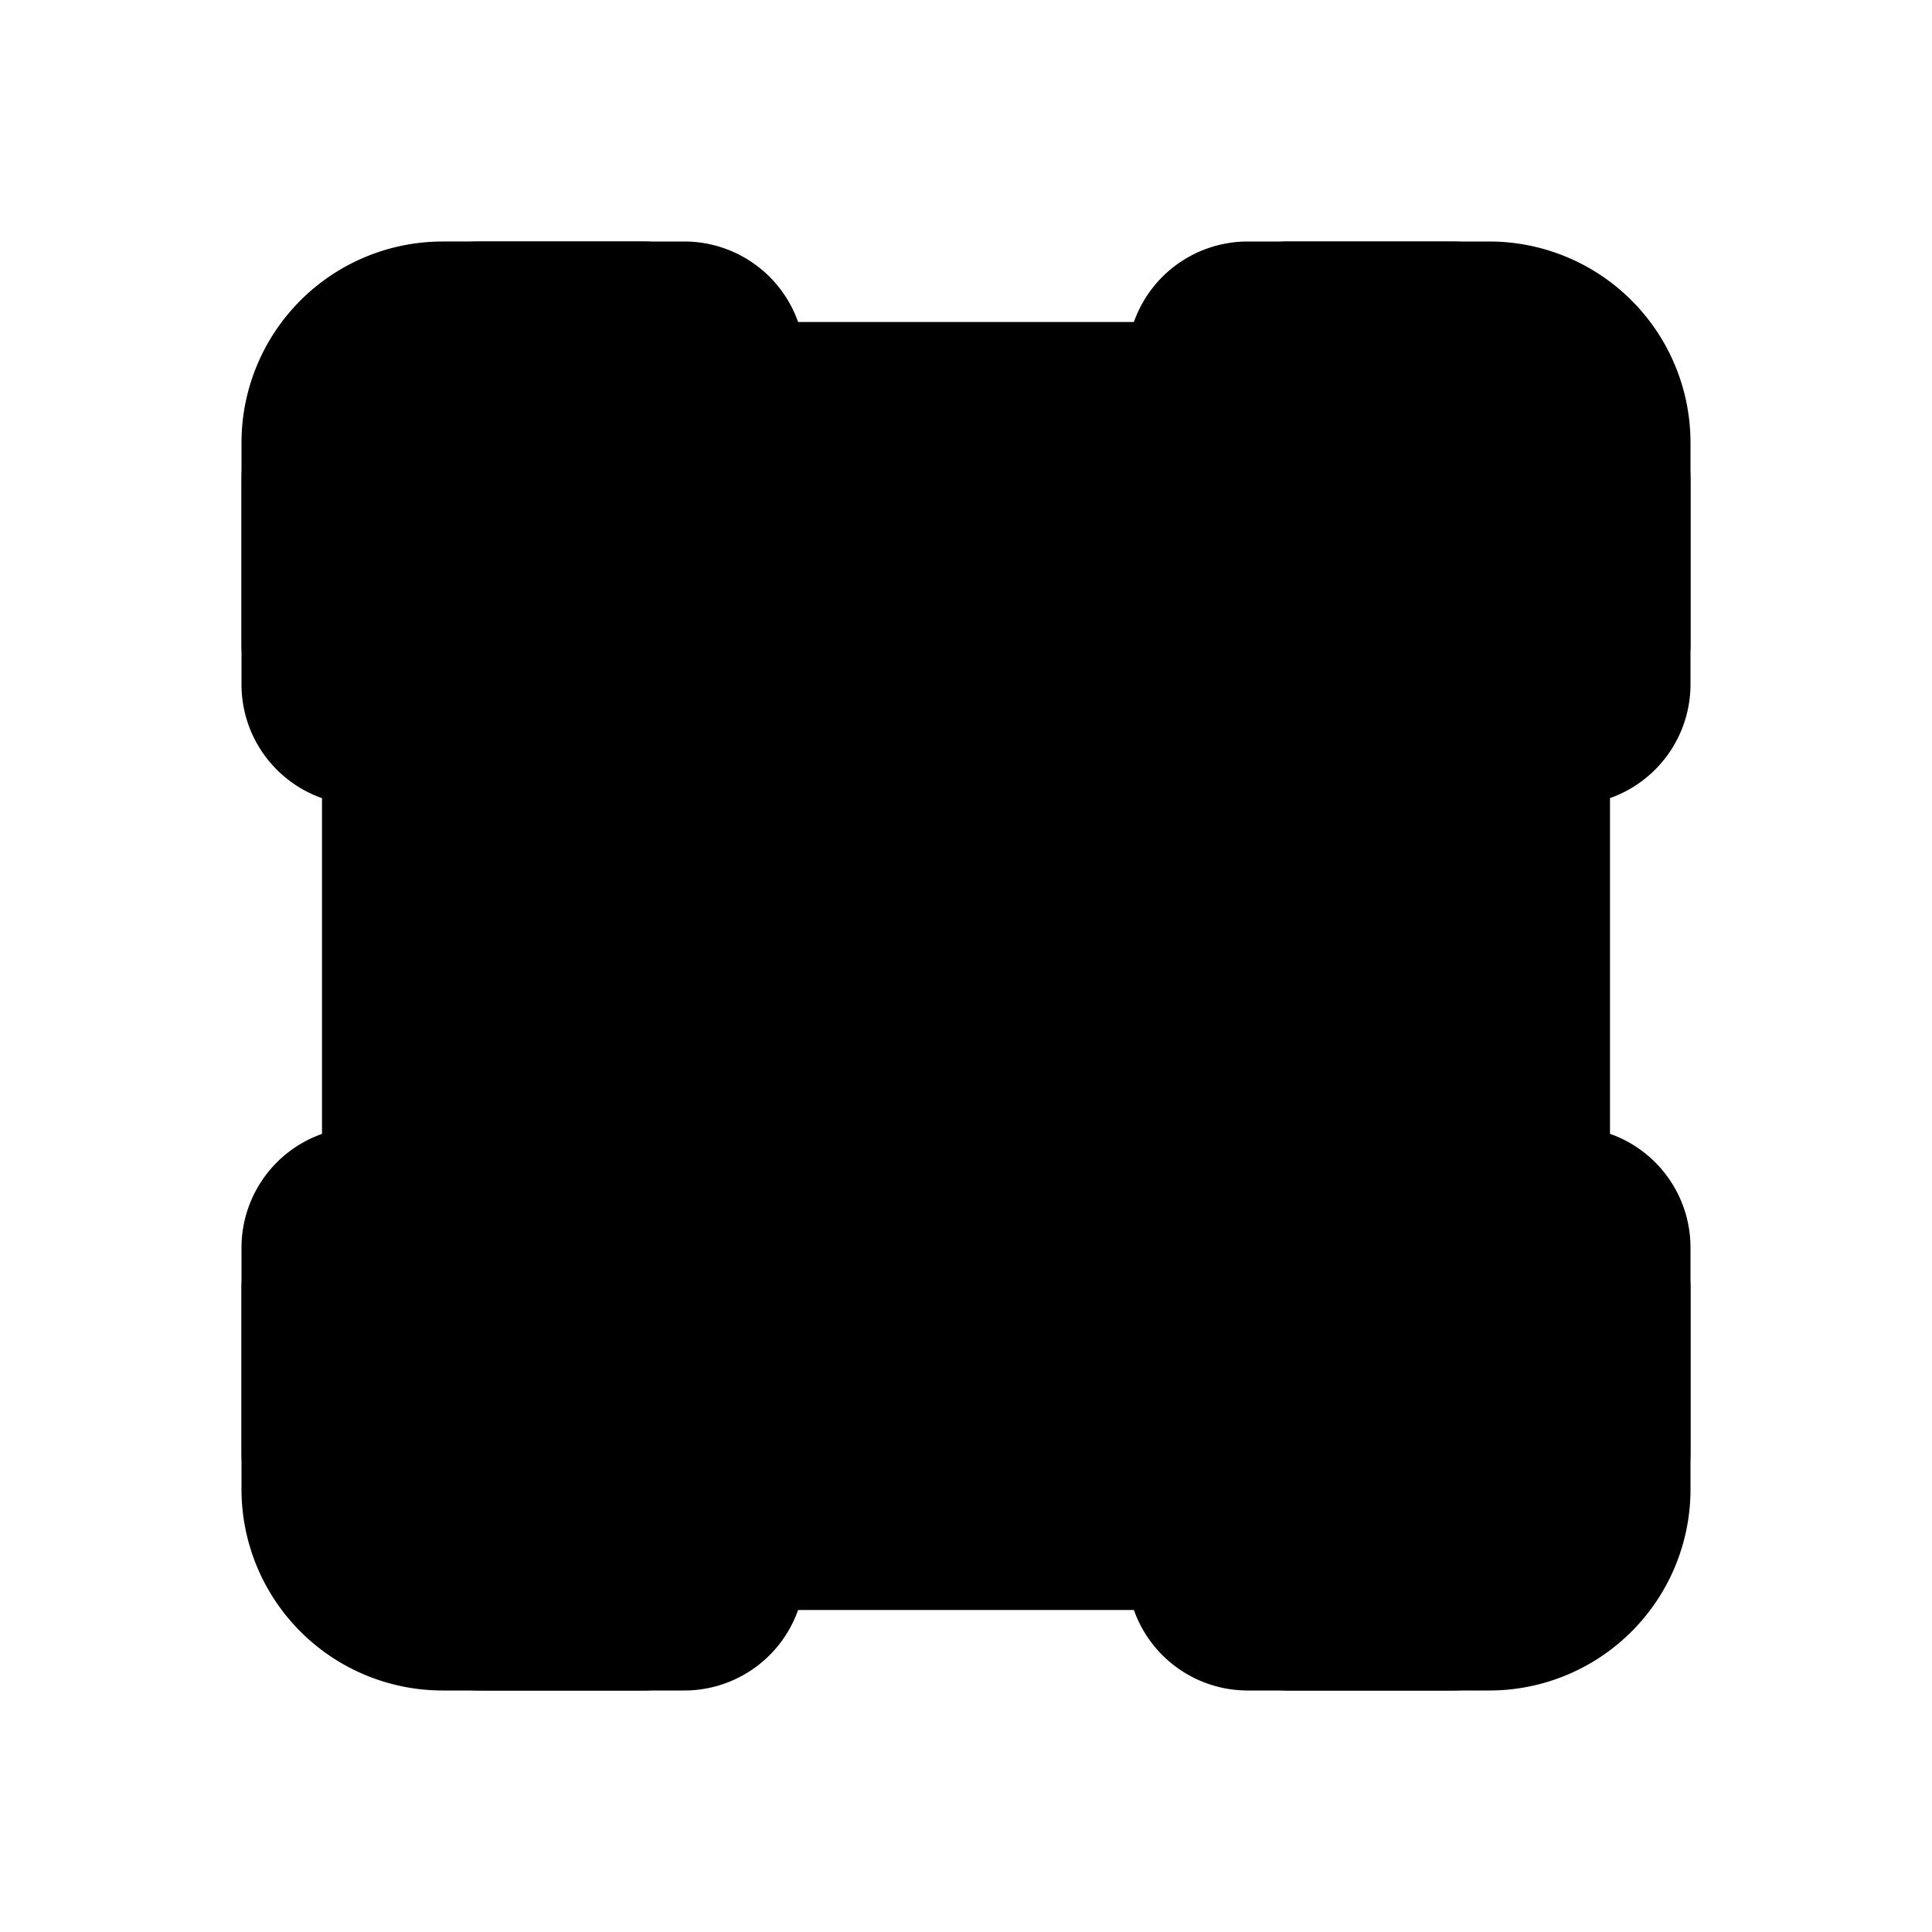 <svg xmlns="http://www.w3.org/2000/svg" viewBox="0 0 24 24">
   <path class="accent" d="M4 4h16v16H4z" />
   <g class="outline">
      <path d="M4 9a1 1 0 0 0 1-1V5.5c0-.28.22-.5.5-.5H8c.55 0 1-.45 1-1s-.45-1-1-1H5.5A2.5 2.5 0 0 0 3 5.5V8a1 1 0 0 0 1 1ZM18.5 3H16c-.55 0-1 .45-1 1s.45 1 1 1h2.5c.28 0 .5.22.5.5V8c0 .55.45 1 1 1s1-.45 1-1V5.5A2.5 2.5 0 0 0 18.5 3ZM8 19H5.5a.5.5 0 0 1-.5-.5V16c0-.55-.45-1-1-1s-1 .45-1 1v2.5A2.5 2.5 0 0 0 5.5 21H8c.55 0 1-.45 1-1s-.45-1-1-1ZM20 15a1 1 0 0 0-1 1v2.5a.5.5 0 0 1-.5.5H16c-.55 0-1 .45-1 1s.45 1 1 1h2.5a2.5 2.5 0 0 0 2.5-2.5V16a1 1 0 0 0-1-1ZM16.89 14.45a1 1 0 0 0-.44-1.33 1 1 0 0 0-1.34.42C15.08 13.6 14.3 15 12 15s-3.07-1.38-3.11-1.46a1 1 0 0 0-1.34-.44c-.49.25-.69.85-.45 1.34.05.1 1.32 2.55 4.89 2.55s4.84-2.45 4.89-2.55Z" />
      <circle cx="9" cy="9.5" r="1.25" />
      <circle cx="15" cy="9.5" r="1.25" />
   </g>
   <g class="solid">
      <circle cx="9" cy="9.5" r="1.75" />
      <circle cx="15" cy="9.5" r="1.75" />
      <path d="M17.34 14.67c.36-.73.07-1.6-.65-1.98a1.53 1.53 0 0 0-2.02.6c-.07.12-.73 1.2-2.67 1.2s-2.59-1.06-2.67-1.2a1.5 1.5 0 0 0-2.67 1.37c.53 1.05 2.24 2.83 5.34 2.83s4.82-1.78 5.34-2.83ZM4.5 10C5.33 10 6 9.33 6 8.5V6h2.5a1.5 1.5 0 1 0 0-3H6a3 3 0 0 0-3 3v2.5c0 .83.67 1.5 1.5 1.5ZM18 3h-2.5a1.5 1.5 0 1 0 0 3H18v2.5a1.5 1.5 0 1 0 3 0V6a3 3 0 0 0-3-3ZM8.5 18H6v-2.5a1.5 1.5 0 1 0-3 0V18a3 3 0 0 0 3 3h2.5a1.5 1.5 0 1 0 0-3ZM19.5 14c-.83 0-1.5.67-1.5 1.5V18h-2.5a1.5 1.5 0 1 0 0 3H18a3 3 0 0 0 3-3v-2.5c0-.83-.67-1.5-1.5-1.5Z" />
   </g>
</svg>